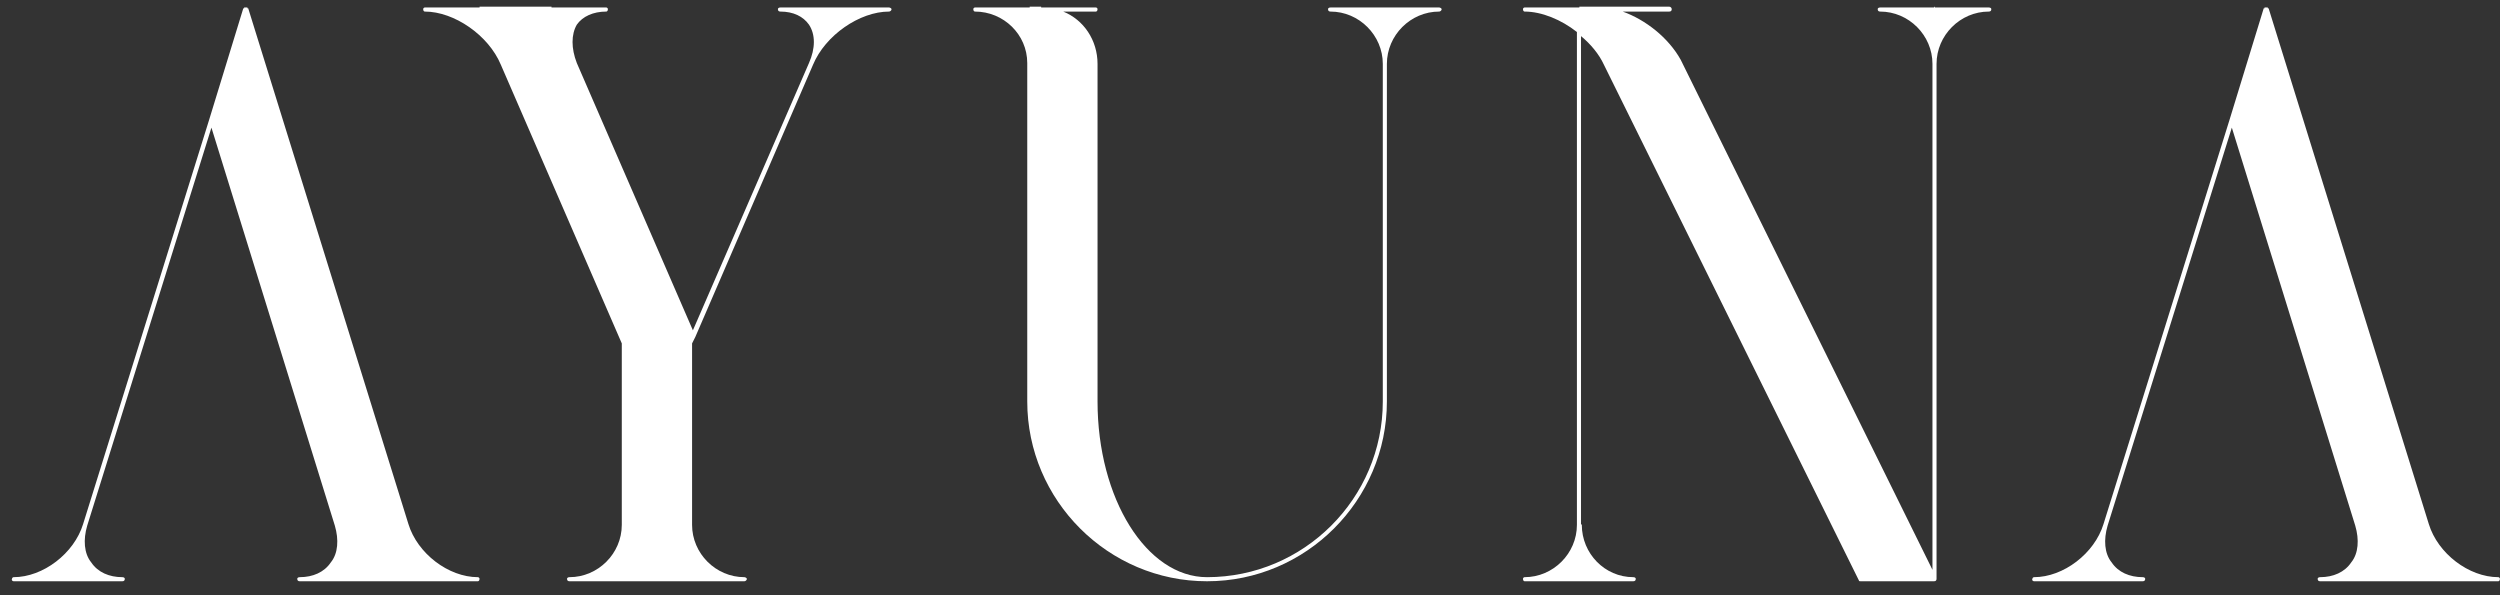<?xml version="1.0" encoding="UTF-8"?> <svg xmlns="http://www.w3.org/2000/svg" viewBox="0 0 183.00 43.57" data-guides="{&quot;vertical&quot;:[],&quot;horizontal&quot;:[]}"><rect x="0" y="0" width="183.00" height="43.57" fill="#333333" stroke="none"/><defs></defs><path fill="#ffffff" stroke="none" fill-opacity="1" stroke-width="1" stroke-opacity="1" id="tSvg5706148f9b" title="Path 1" d="M148.891 42.548C148.831 42.548 148.712 42.488 148.772 42.369C148.772 42.309 148.831 42.249 148.891 42.249C151.045 42.249 153.319 40.514 153.977 38.36C157.048 28.508 160.12 18.656 163.191 8.804C164.029 6.072 164.866 3.34 165.704 0.608C165.763 0.608 165.763 0.608 165.763 0.608C165.763 0.548 165.763 0.548 165.763 0.548C165.763 0.548 165.763 0.548 165.823 0.548C165.843 0.548 165.863 0.548 165.884 0.548C165.884 0.528 165.884 0.508 165.884 0.488C165.884 0.508 165.884 0.528 165.884 0.548C165.904 0.548 165.923 0.548 165.943 0.548C165.943 0.548 165.943 0.548 166.003 0.548C166.003 0.548 166.003 0.548 166.003 0.608C166.023 0.608 166.042 0.608 166.062 0.608C169.971 13.192 173.88 25.776 177.789 38.36C178.447 40.514 180.721 42.249 182.875 42.249C182.935 42.249 182.994 42.309 182.994 42.369C182.994 42.488 182.935 42.548 182.875 42.548C181.539 42.548 180.203 42.548 178.867 42.548C177.171 42.548 175.476 42.548 173.78 42.548C172.464 42.548 171.148 42.548 169.831 42.548C169.712 42.548 169.653 42.488 169.653 42.369C169.653 42.309 169.712 42.249 169.831 42.249C170.79 42.249 171.626 41.89 172.106 41.172C172.644 40.514 172.704 39.497 172.405 38.48C169.393 28.767 166.381 19.055 163.37 9.343C160.339 19.055 157.307 28.767 154.276 38.48C153.977 39.497 154.037 40.514 154.576 41.172C155.053 41.89 155.891 42.249 156.848 42.249C156.969 42.249 157.029 42.309 157.029 42.369C157.029 42.488 156.969 42.548 156.848 42.548C155.532 42.548 154.216 42.548 152.899 42.548C151.563 42.548 150.227 42.548 148.891 42.548Z"></path><path fill="#ffffff" stroke="none" fill-opacity="1" stroke-width="1" stroke-opacity="1" id="tSvg4a0f6320b1" title="Path 2" d="M111.601 42.249C113.695 42.249 115.43 40.514 115.43 38.42C115.43 26.394 115.43 14.368 115.43 2.343C114.293 1.445 112.858 0.847 111.601 0.847C111.541 0.847 111.482 0.787 111.482 0.667C111.482 0.608 111.541 0.548 111.601 0.548C112.937 0.548 114.274 0.548 115.61 0.548C115.61 0.528 115.61 0.508 115.61 0.488C117.804 0.488 119.997 0.488 122.191 0.488C122.311 0.488 122.371 0.608 122.371 0.667C122.371 0.787 122.311 0.847 122.191 0.847C121.054 0.847 119.918 0.847 118.781 0.847C120.456 1.445 122.131 2.761 123.029 4.377C129.171 16.821 135.314 29.266 141.456 41.711C141.456 29.386 141.456 17.061 141.456 4.736C141.456 4.676 141.456 4.676 141.456 4.676C141.456 2.582 139.721 0.847 137.627 0.847C137.507 0.847 137.447 0.787 137.447 0.667C137.447 0.608 137.507 0.548 137.627 0.548C138.943 0.548 140.26 0.548 141.576 0.548C141.576 0.528 141.576 0.508 141.576 0.488C141.636 0.488 141.636 0.548 141.636 0.548C142.952 0.548 144.268 0.548 145.584 0.548C145.704 0.548 145.764 0.608 145.764 0.667C145.764 0.787 145.704 0.847 145.584 0.847C143.49 0.847 141.755 2.582 141.755 4.676C141.755 17.24 141.755 29.804 141.755 42.369C141.755 42.488 141.695 42.548 141.576 42.548C139.781 42.548 137.986 42.548 136.191 42.548C136.131 42.548 136.071 42.548 136.071 42.488C129.849 29.904 123.627 17.32 117.405 4.736C117.046 3.958 116.447 3.24 115.73 2.642C115.73 14.548 115.73 26.454 115.73 38.36C115.749 38.38 115.769 38.4 115.789 38.42C115.789 40.514 117.465 42.249 119.558 42.249C119.678 42.249 119.738 42.309 119.738 42.369C119.738 42.488 119.678 42.548 119.558 42.548C118.242 42.548 116.926 42.548 115.61 42.548C114.274 42.548 112.937 42.548 111.601 42.548C111.541 42.548 111.482 42.488 111.482 42.369C111.482 42.309 111.541 42.249 111.601 42.249Z"></path><path fill="#ffffff" stroke="none" fill-opacity="1" stroke-width="1" stroke-opacity="1" id="tSvg875c1575cb" title="Path 3" d="M105.349 0.548C105.409 0.548 105.528 0.608 105.528 0.667C105.528 0.787 105.409 0.847 105.349 0.847C103.255 0.847 101.52 2.582 101.52 4.676C101.52 12.912 101.52 21.149 101.52 29.386C101.52 36.625 95.597 42.548 88.357 42.548C81.118 42.548 75.195 36.625 75.195 29.386C75.195 21.129 75.195 12.873 75.195 4.616C75.195 2.522 73.46 0.847 71.366 0.847C71.306 0.847 71.246 0.787 71.246 0.667C71.246 0.608 71.306 0.548 71.366 0.548C72.702 0.548 74.038 0.548 75.374 0.548C75.374 0.528 75.374 0.508 75.374 0.488C75.654 0.488 75.933 0.488 76.212 0.488C76.212 0.508 76.212 0.528 76.212 0.548C77.548 0.548 78.884 0.548 80.221 0.548C80.28 0.548 80.34 0.608 80.34 0.667C80.34 0.787 80.28 0.847 80.221 0.847C79.423 0.847 78.625 0.847 77.827 0.847C79.323 1.445 80.34 2.941 80.34 4.676C80.34 12.912 80.34 21.149 80.34 29.386C80.34 36.505 83.93 42.249 88.357 42.249C95.417 42.249 101.221 36.505 101.221 29.386C101.221 21.149 101.221 12.912 101.221 4.676C101.221 2.582 99.486 0.847 97.392 0.847C97.272 0.847 97.212 0.787 97.212 0.667C97.212 0.608 97.272 0.548 97.392 0.548C98.708 0.548 100.024 0.548 101.34 0.548C101.34 0.528 101.34 0.508 101.34 0.488C101.34 0.508 101.34 0.528 101.34 0.548C102.677 0.548 104.013 0.548 105.349 0.548Z"></path><path fill="#ffffff" stroke="none" fill-opacity="1" stroke-width="1" stroke-opacity="1" id="tSvgc6a68a6ed9" title="Path 4" d="M65.079 0.548C65.139 0.548 65.259 0.608 65.259 0.667C65.259 0.787 65.139 0.847 65.079 0.847C62.926 0.847 60.413 2.582 59.515 4.736C56.643 11.377 53.772 18.018 50.9 24.659C50.82 24.819 50.74 24.978 50.66 25.138C50.66 29.565 50.66 33.992 50.66 38.42C50.66 40.514 52.395 42.249 54.49 42.249C54.549 42.249 54.669 42.309 54.669 42.369C54.669 42.488 54.549 42.548 54.49 42.548C50.222 42.548 45.954 42.548 41.686 42.548C41.566 42.548 41.507 42.488 41.507 42.369C41.507 42.309 41.566 42.249 41.686 42.249C43.78 42.249 45.515 40.514 45.515 38.42C45.515 33.992 45.515 29.565 45.515 25.138C42.564 18.337 39.612 11.536 36.66 4.736C35.763 2.582 33.25 0.847 31.096 0.847C31.036 0.847 30.977 0.787 30.977 0.667C30.977 0.608 31.036 0.548 31.096 0.548C32.432 0.548 33.769 0.548 35.105 0.548C35.105 0.528 35.105 0.508 35.105 0.488C36.86 0.488 38.615 0.488 40.37 0.488C40.37 0.508 40.37 0.528 40.37 0.548C41.706 0.548 43.042 0.548 44.378 0.548C44.438 0.548 44.498 0.608 44.498 0.667C44.498 0.787 44.438 0.847 44.378 0.847C43.421 0.847 42.643 1.206 42.224 1.804C41.806 2.522 41.806 3.539 42.224 4.616C45.056 11.138 47.888 17.659 50.72 24.18C53.552 17.659 56.384 11.138 59.216 4.616C59.695 3.539 59.695 2.522 59.216 1.804C58.797 1.206 58.079 0.847 57.122 0.847C57.002 0.847 56.943 0.787 56.943 0.667C56.943 0.608 57.002 0.548 57.122 0.548C58.438 0.548 59.755 0.548 61.071 0.548C62.407 0.548 63.743 0.548 65.079 0.548Z"></path><path fill="#ffffff" stroke="none" fill-opacity="1" stroke-width="1" stroke-opacity="1" id="tSvga027ea3ef9" title="Path 5" d="M0.998 42.548C0.939 42.548 0.819 42.488 0.879 42.369C0.879 42.309 0.939 42.249 0.998 42.249C3.152 42.249 5.426 40.514 6.084 38.36C9.155 28.508 12.226 18.656 15.298 8.804C16.135 6.072 16.973 3.34 17.81 0.608C17.87 0.608 17.87 0.608 17.87 0.608C17.87 0.548 17.87 0.548 17.87 0.548C17.87 0.548 17.87 0.548 17.93 0.548C17.95 0.548 17.97 0.548 17.99 0.548C17.99 0.528 17.99 0.508 17.99 0.488C17.99 0.508 17.99 0.528 17.99 0.548C18.01 0.548 18.03 0.548 18.05 0.548C18.05 0.548 18.05 0.548 18.11 0.548C18.11 0.548 18.11 0.548 18.11 0.608C18.13 0.608 18.149 0.608 18.169 0.608C22.078 13.192 25.987 25.776 29.896 38.36C30.554 40.514 32.828 42.249 34.981 42.249C35.041 42.249 35.101 42.309 35.101 42.369C35.101 42.488 35.041 42.548 34.981 42.548C33.645 42.548 32.309 42.548 30.973 42.548C29.278 42.548 27.583 42.548 25.887 42.548C24.571 42.548 23.255 42.548 21.939 42.548C21.819 42.548 21.759 42.488 21.759 42.369C21.759 42.309 21.819 42.249 21.939 42.249C22.896 42.249 23.733 41.89 24.212 41.172C24.751 40.514 24.81 39.497 24.511 38.48C21.5 28.767 18.488 19.055 15.477 9.343C12.446 19.055 9.414 28.767 6.383 38.48C6.084 39.497 6.144 40.514 6.682 41.172C7.161 41.89 7.998 42.249 8.956 42.249C9.075 42.249 9.135 42.309 9.135 42.369C9.135 42.488 9.075 42.548 8.956 42.548C7.639 42.548 6.323 42.548 5.007 42.548C3.671 42.548 2.334 42.548 0.998 42.548Z"></path></svg> 